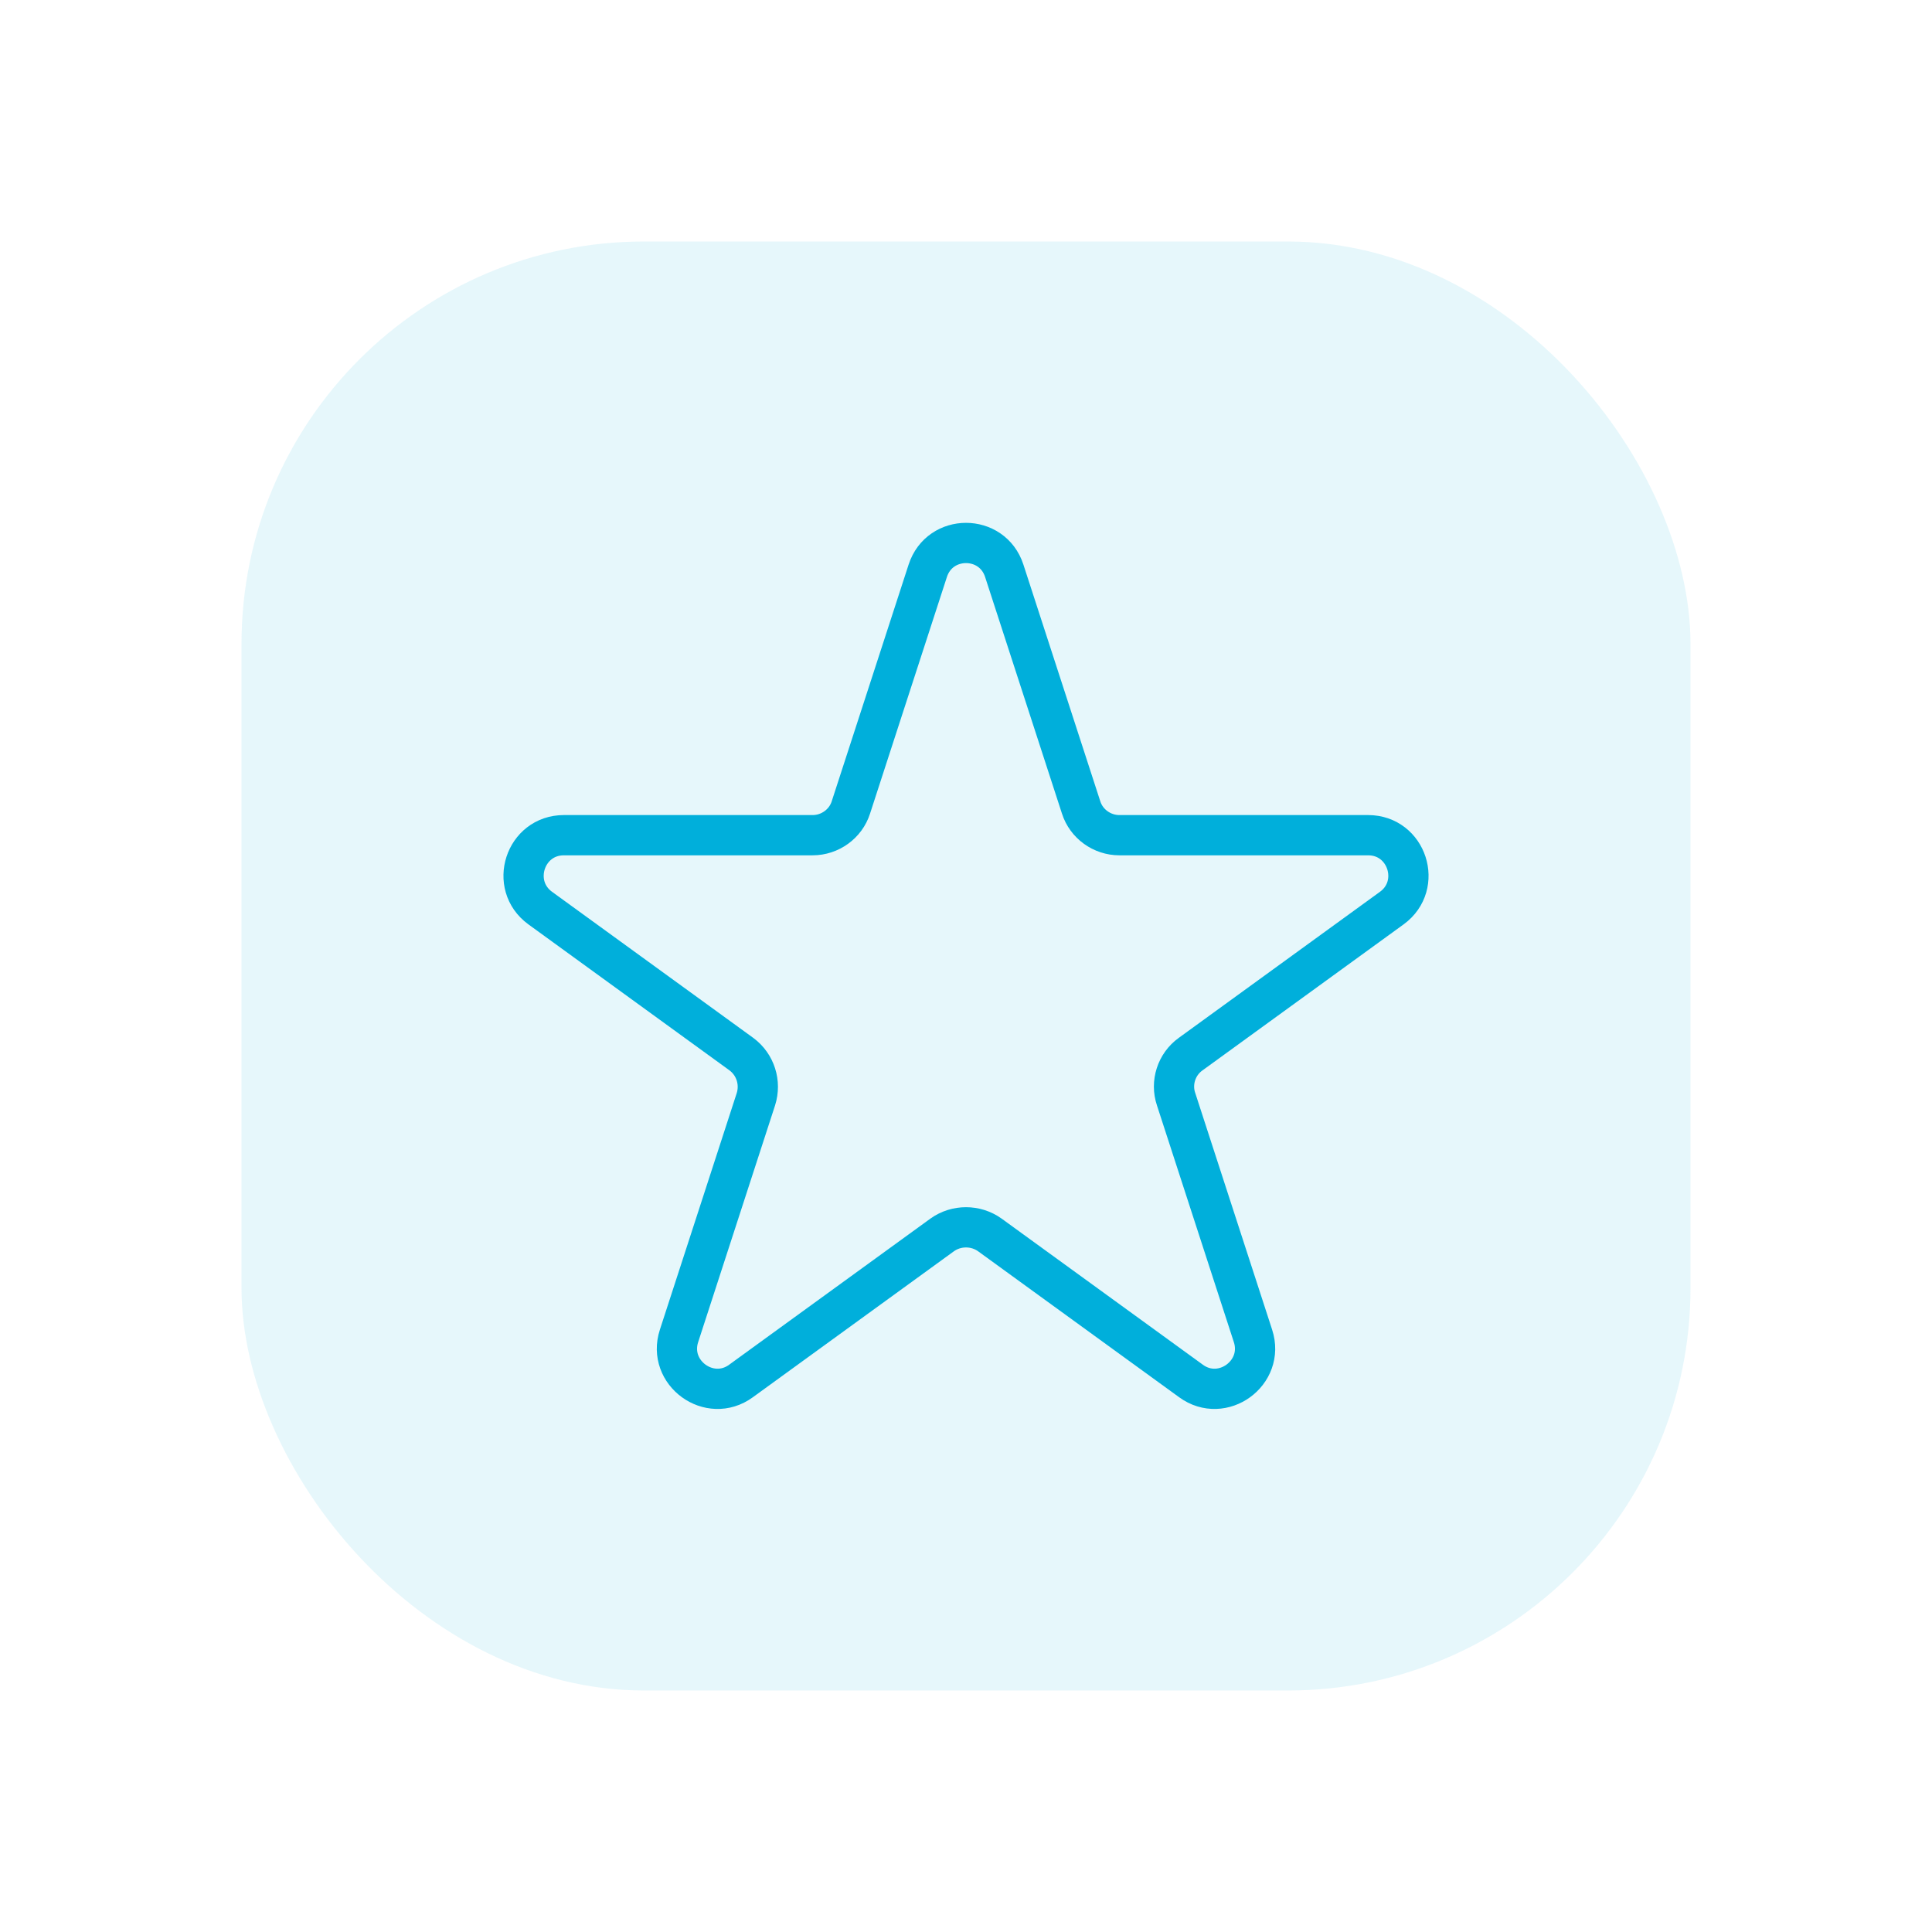 <?xml version="1.0" encoding="UTF-8"?>
<svg xmlns="http://www.w3.org/2000/svg" id="Layer_1" data-name="Layer 1" viewBox="0 0 48 48">
  <defs>
    <style>
      .cls-1 {
        fill: #00afdb;
        opacity: .1;
        stroke-width: 0px;
      }

      .cls-2 {
        fill: none;
        stroke: #00afdb;
        stroke-linecap: round;
        stroke-linejoin: round;
      }
    </style>
  </defs>
  <rect class="cls-1" x="6" y="6" width="36" height="36" rx="10" ry="10"></rect>
  <path class="cls-2" d="M24.95,14.18l1.91,5.88c.13.41.52.69.95.69h6.18c.97,0,1.37,1.24.59,1.81l-5,3.63c-.35.25-.5.71-.36,1.12l1.91,5.88c.3.92-.76,1.69-1.54,1.12l-5-3.63c-.35-.25-.83-.25-1.18,0l-5,3.63c-.78.57-1.84-.2-1.54-1.12l1.91-5.88c.13-.41-.01-.86-.36-1.12l-5-3.63c-.78-.57-.38-1.81.59-1.81h6.18c.43,0,.82-.28.95-.69l1.91-5.88c.3-.92,1.6-.92,1.9,0Z"></path>
</svg>
